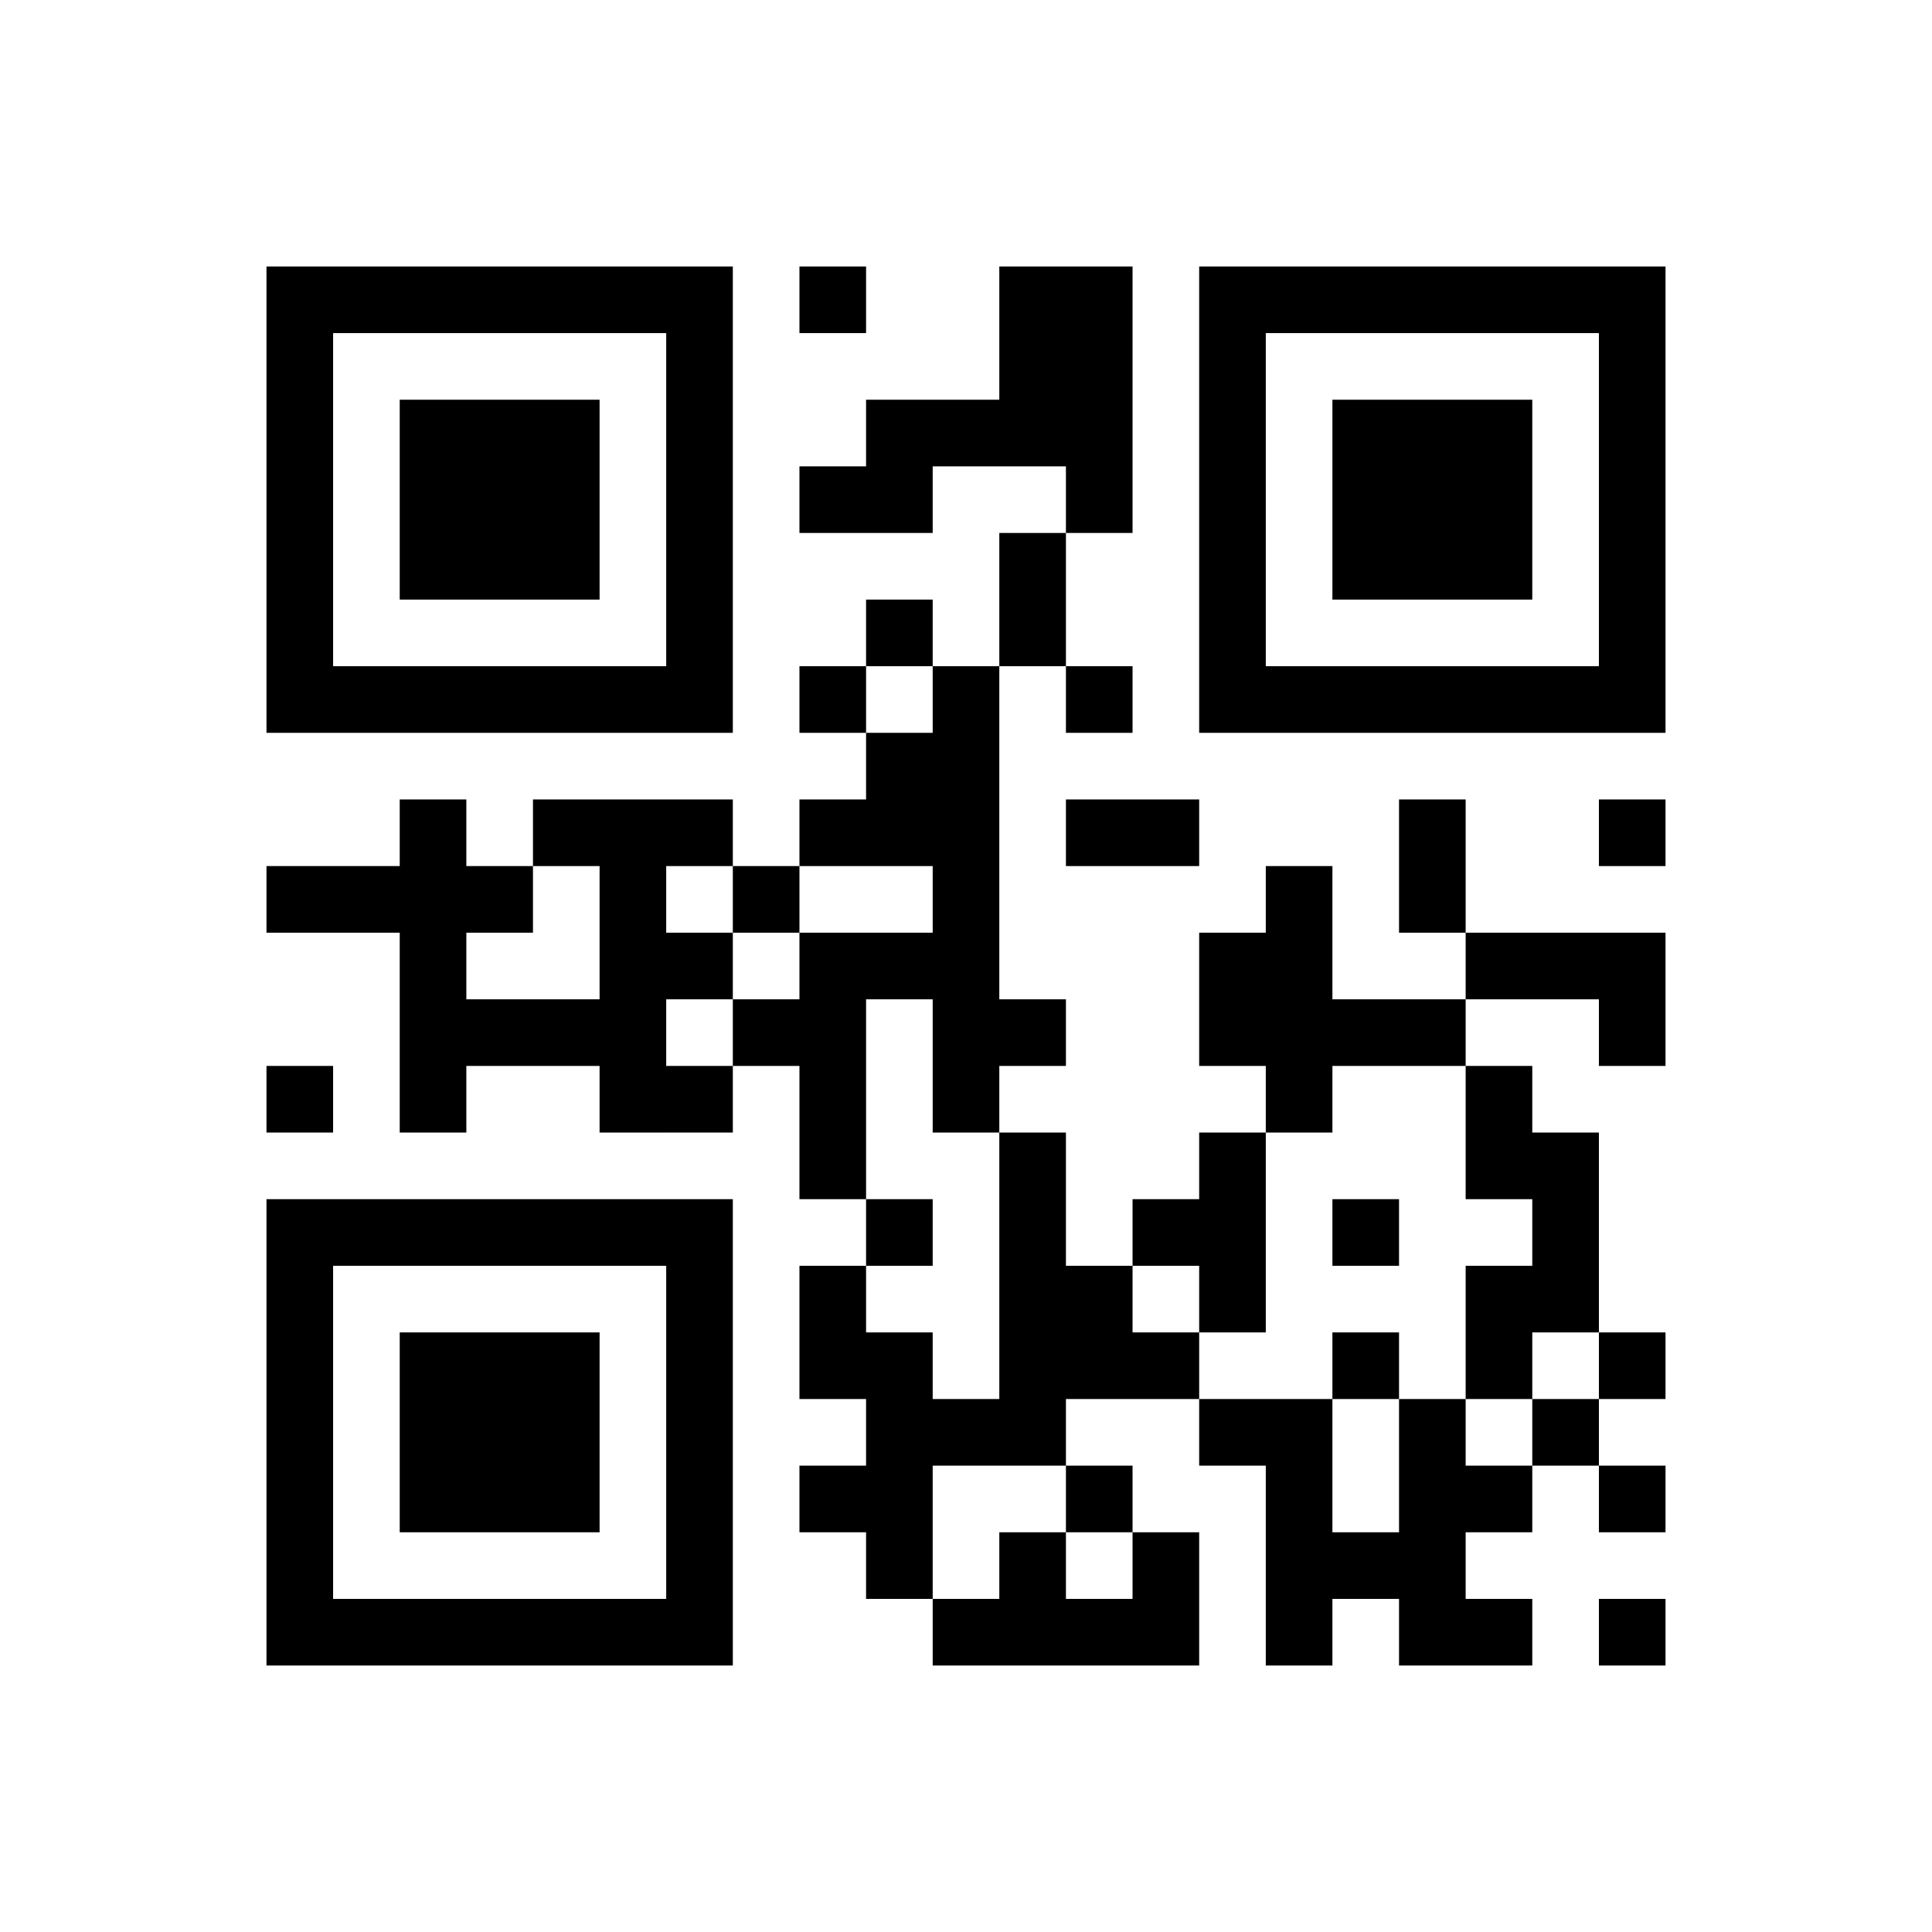 ﻿<?xml version="1.0" encoding="UTF-8"?>
<!DOCTYPE svg PUBLIC "-//W3C//DTD SVG 1.1//EN" "http://www.w3.org/Graphics/SVG/1.1/DTD/svg11.dtd">
<svg xmlns="http://www.w3.org/2000/svg" version="1.1" viewBox="0 0 29 29" stroke="none">
	<rect width="100%" height="100%" fill="#ffffff"/>
	<path d="M4,4h7v1h-7z M12,4h1v1h-1z M15,4h2v3h-2z M18,4h7v1h-7z M4,5h1v6h-1z M10,5h1v6h-1z M18,5h1v6h-1z M24,5h1v6h-1z M6,6h3v3h-3z M13,6h2v1h-2z M20,6h3v3h-3z M12,7h2v1h-2z M16,7h1v1h-1z M15,8h1v2h-1z M13,9h1v1h-1z M5,10h5v1h-5z M12,10h1v1h-1z M14,10h1v7h-1z M16,10h1v1h-1z M19,10h5v1h-5z M13,11h1v2h-1z M6,12h1v5h-1z M8,12h3v1h-3z M12,12h1v1h-1z M16,12h2v1h-2z M21,12h1v2h-1z M24,12h1v1h-1z M4,13h2v1h-2z M7,13h1v1h-1z M9,13h1v4h-1z M11,13h1v1h-1z M19,13h1v4h-1z M10,14h1v1h-1z M12,14h1v4h-1z M13,14h1v1h-1z M18,14h1v2h-1z M22,14h3v1h-3z M7,15h2v1h-2z M11,15h1v1h-1z M15,15h1v1h-1z M20,15h2v1h-2z M24,15h1v1h-1z M4,16h1v1h-1z M10,16h1v1h-1z M22,16h1v2h-1z M15,17h1v5h-1z M18,17h1v3h-1z M23,17h1v3h-1z M4,18h7v1h-7z M13,18h1v1h-1z M17,18h1v1h-1z M20,18h1v1h-1z M4,19h1v6h-1z M10,19h1v6h-1z M12,19h1v2h-1z M16,19h1v2h-1z M22,19h1v2h-1z M6,20h3v3h-3z M13,20h1v4h-1z M17,20h1v1h-1z M20,20h1v1h-1z M24,20h1v1h-1z M14,21h1v1h-1z M18,21h2v1h-2z M21,21h1v4h-1z M23,21h1v1h-1z M12,22h1v1h-1z M16,22h1v1h-1z M19,22h1v3h-1z M22,22h1v1h-1z M24,22h1v1h-1z M15,23h1v2h-1z M17,23h1v2h-1z M20,23h1v1h-1z M5,24h5v1h-5z M14,24h1v1h-1z M16,24h1v1h-1z M22,24h1v1h-1z M24,24h1v1h-1z" fill="#000000"/>
</svg>

